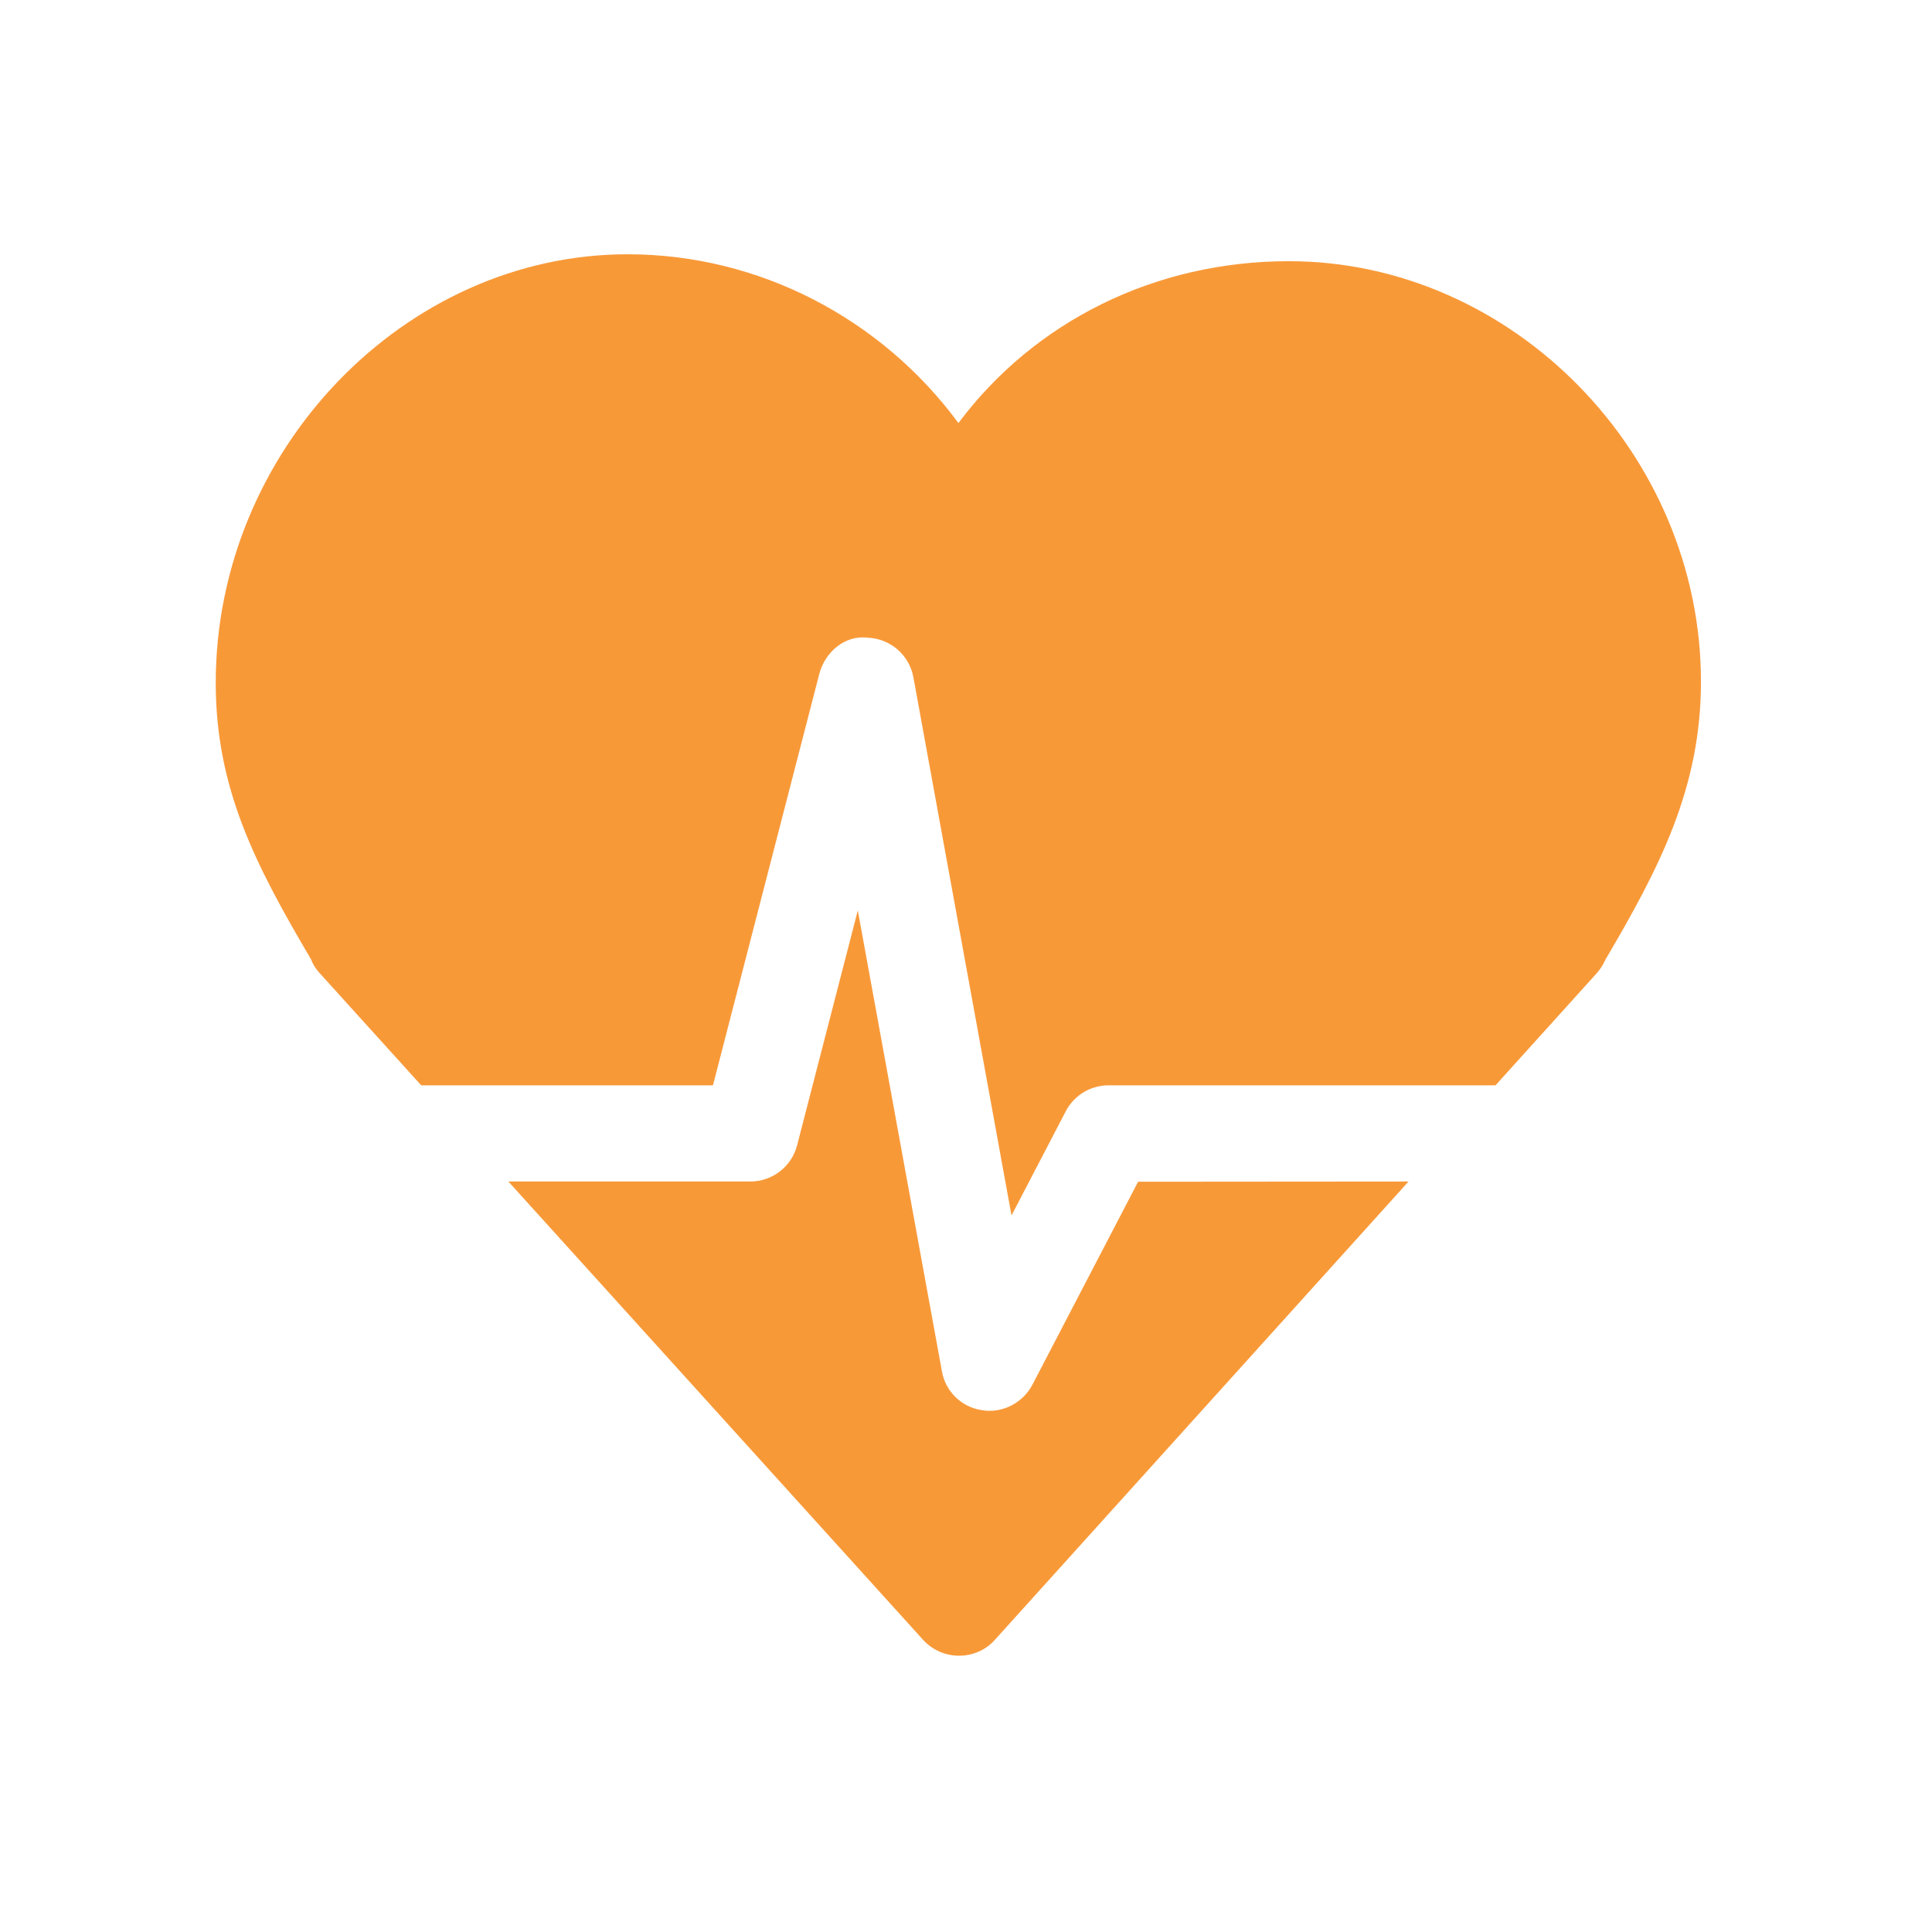 <svg xmlns="http://www.w3.org/2000/svg" xmlns:xlink="http://www.w3.org/1999/xlink" width="48" zoomAndPan="magnify" viewBox="0 0 36 36" height="48" preserveAspectRatio="xMidYMid meet" version="1.0"><defs><clipPath id="id1"><path d="M 4 4 L 31.719 4 L 31.719 23 L 4 23 Z M 4 4 " clip-rule="nonzero"/></clipPath><clipPath id="id2"><path d="M 9 16 L 27 16 L 27 30.859 L 9 30.859 Z M 9 16 " clip-rule="nonzero"/></clipPath></defs><g clip-path="url(#id1)"><path fill="#F89938" d="M 13.285 20.223 L 15.266 12.559 C 15.371 12.148 15.75 11.828 16.168 11.883 C 16.59 11.898 16.945 12.207 17.02 12.621 L 18.848 22.648 L 19.859 20.707 C 20.016 20.406 20.324 20.223 20.66 20.223 L 27.867 20.223 L 29.758 18.129 C 29.824 18.055 29.875 17.969 29.914 17.883 C 30.926 16.164 31.695 14.676 31.695 12.703 C 31.695 8.453 28.18 4.867 24.016 4.867 C 21.516 4.867 19.273 5.992 17.859 7.883 C 16.422 5.934 14.141 4.738 11.695 4.738 C 7.535 4.738 4.02 8.395 4.02 12.723 C 4.02 14.68 4.75 16.102 5.793 17.871 C 5.828 17.965 5.883 18.051 5.953 18.129 L 7.848 20.223 Z M 13.285 20.223 " fill-opacity="1" fill-rule="nonzero"/></g><g clip-path="url(#id2)"><path fill="#F89938" d="M 21.207 22.02 L 19.234 25.809 C 19.074 26.105 18.766 26.289 18.434 26.289 C 18.387 26.289 18.344 26.285 18.301 26.277 C 17.918 26.223 17.617 25.93 17.551 25.551 L 15.984 16.965 L 14.852 21.344 C 14.75 21.738 14.391 22.016 13.98 22.016 L 9.473 22.016 L 17.203 30.559 C 17.375 30.746 17.617 30.852 17.871 30.852 C 18.125 30.852 18.371 30.746 18.539 30.555 L 26.246 22.016 Z M 21.207 22.02 " fill-opacity="1" fill-rule="nonzero"/></g></svg>